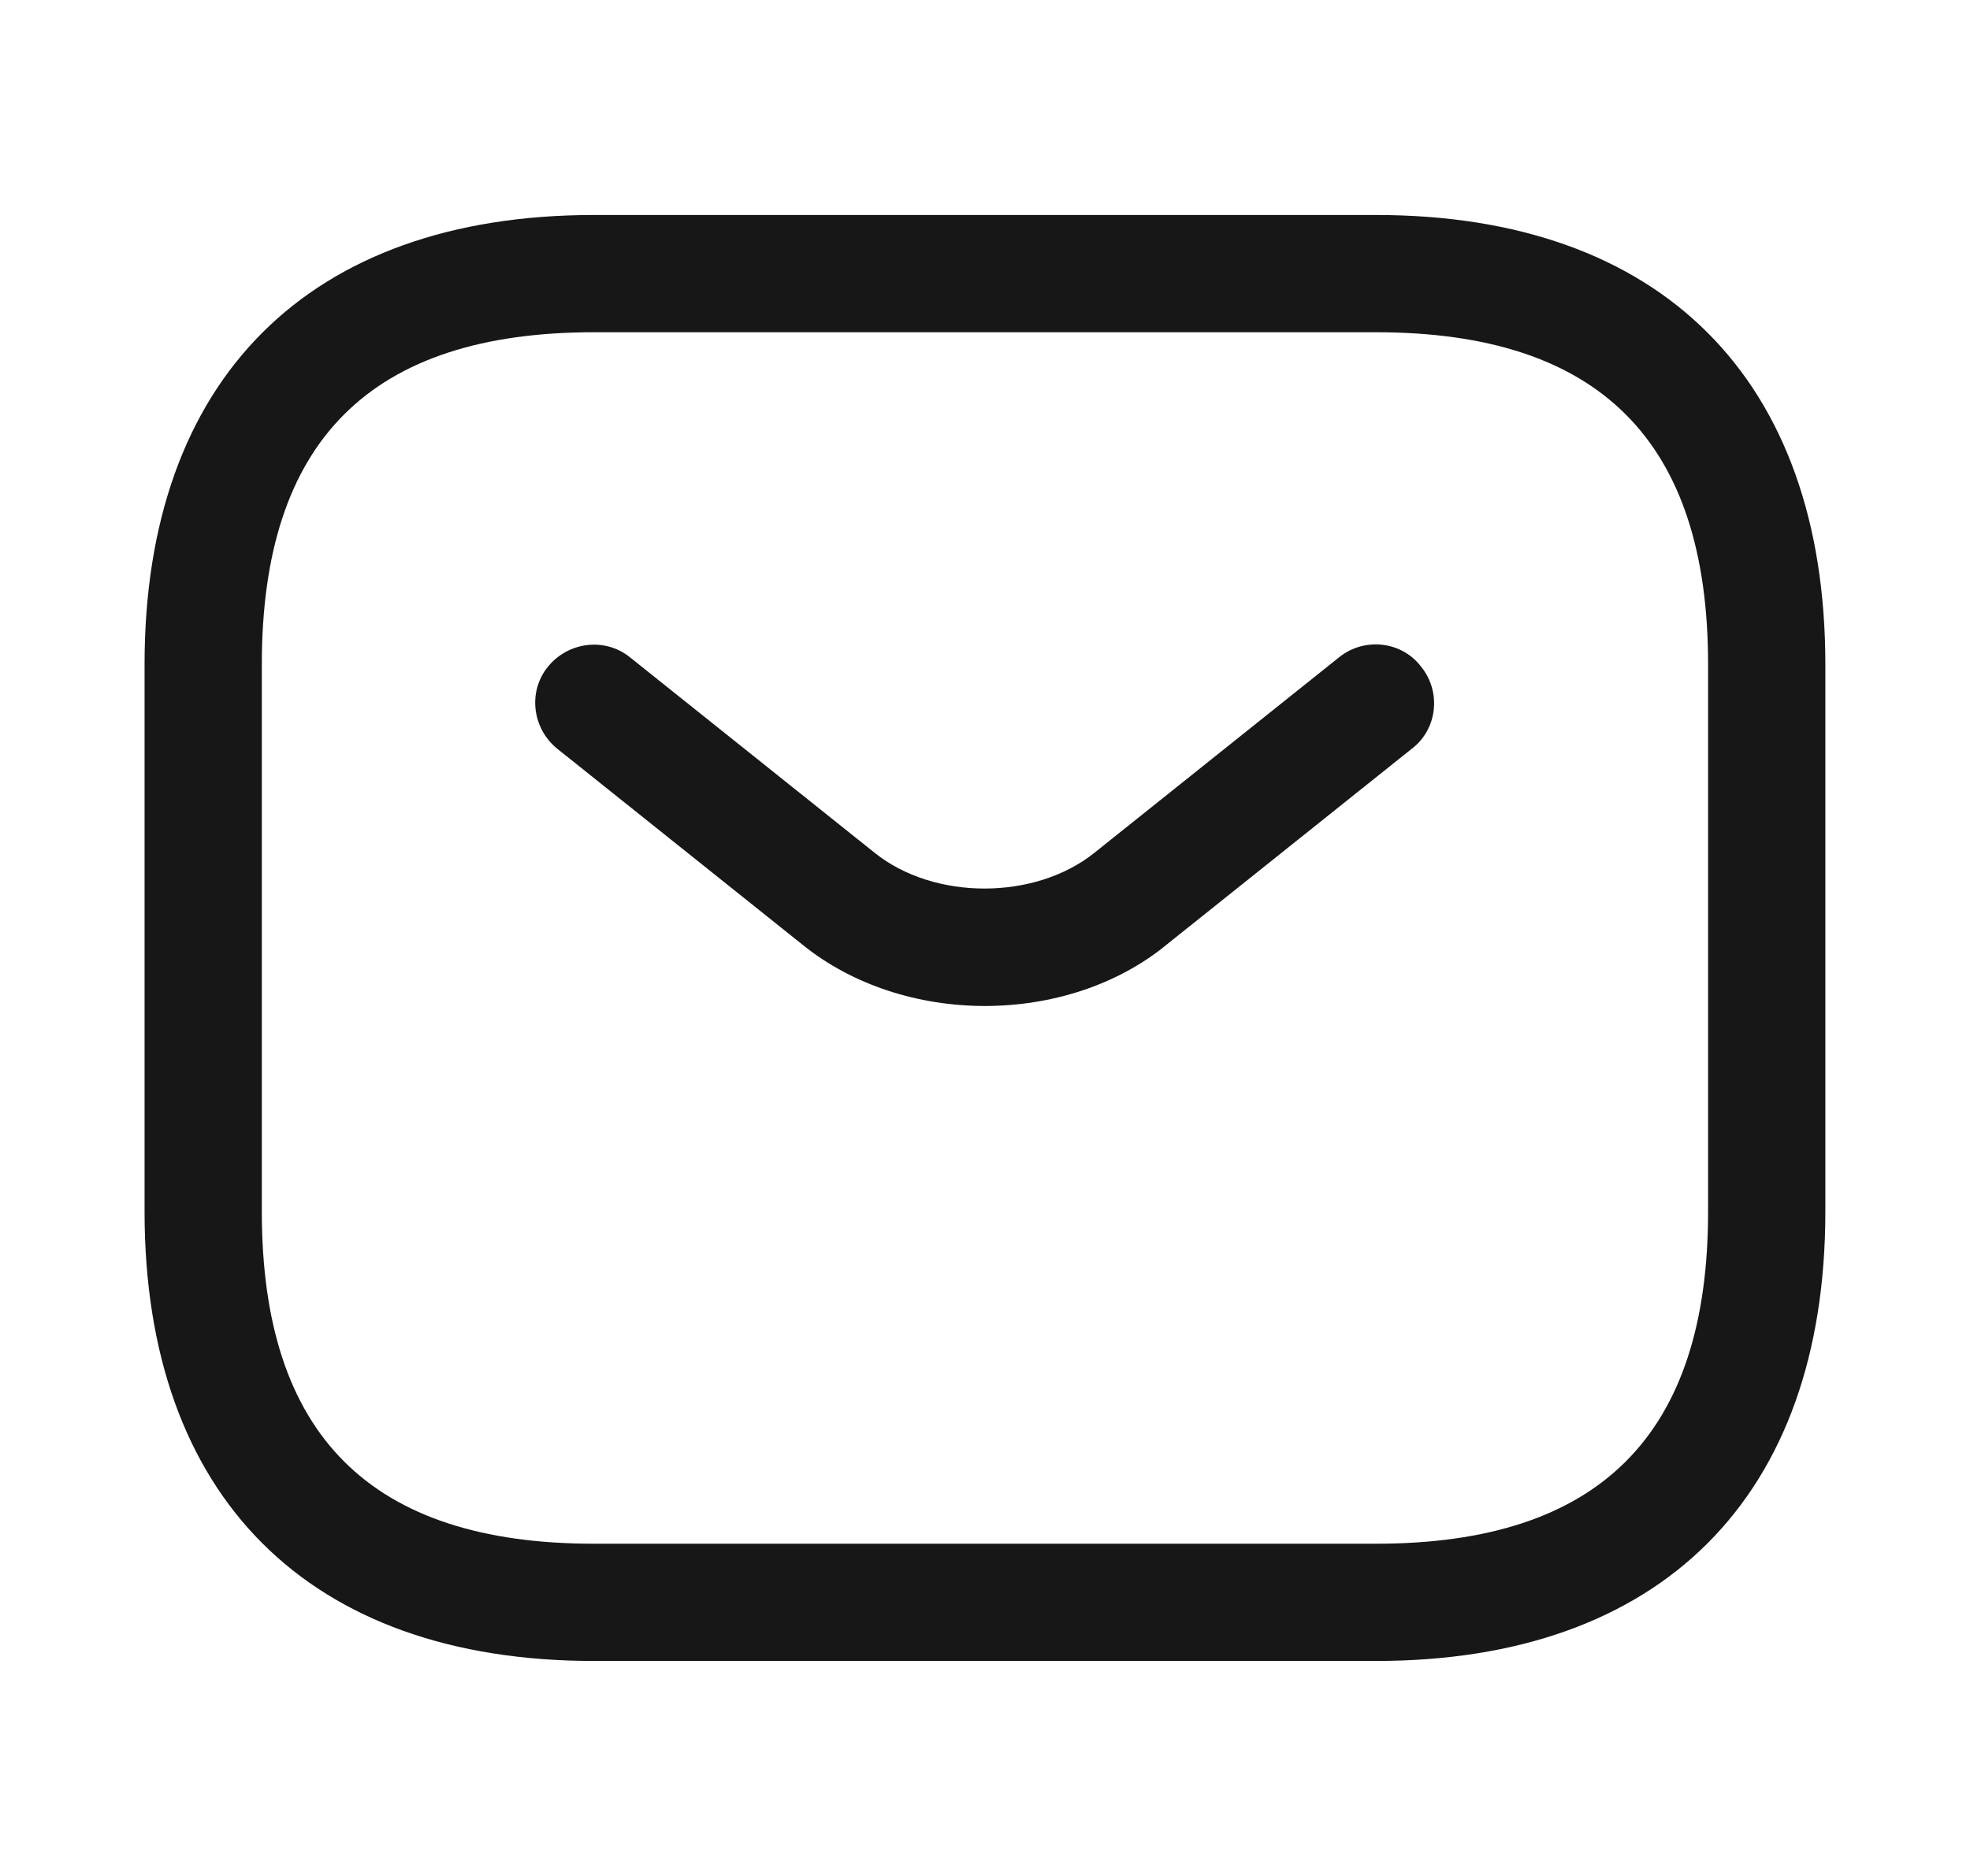<svg width="21" height="20" viewBox="0 0 21 20" fill="none" xmlns="http://www.w3.org/2000/svg">
<path d="M14.666 17.708H6.333C3.291 17.708 1.541 15.958 1.541 12.917V7.083C1.541 4.042 3.291 2.292 6.333 2.292H14.666C17.708 2.292 19.458 4.042 19.458 7.083V12.917C19.458 15.958 17.708 17.708 14.666 17.708ZM6.333 3.542C3.949 3.542 2.791 4.7 2.791 7.083V12.917C2.791 15.3 3.949 16.458 6.333 16.458H14.666C17.049 16.458 18.208 15.3 18.208 12.917V7.083C18.208 4.7 17.049 3.542 14.666 3.542H6.333Z" fill="#171717"/>
<path d="M10.499 10.725C9.799 10.725 9.091 10.508 8.549 10.067L5.941 7.983C5.674 7.767 5.624 7.375 5.841 7.108C6.057 6.842 6.449 6.792 6.716 7.008L9.324 9.092C9.957 9.6 11.032 9.6 11.666 9.092L14.274 7.008C14.541 6.792 14.941 6.833 15.149 7.108C15.366 7.375 15.324 7.775 15.049 7.983L12.441 10.067C11.907 10.508 11.199 10.725 10.499 10.725Z" fill="#171717"/>
</svg>
